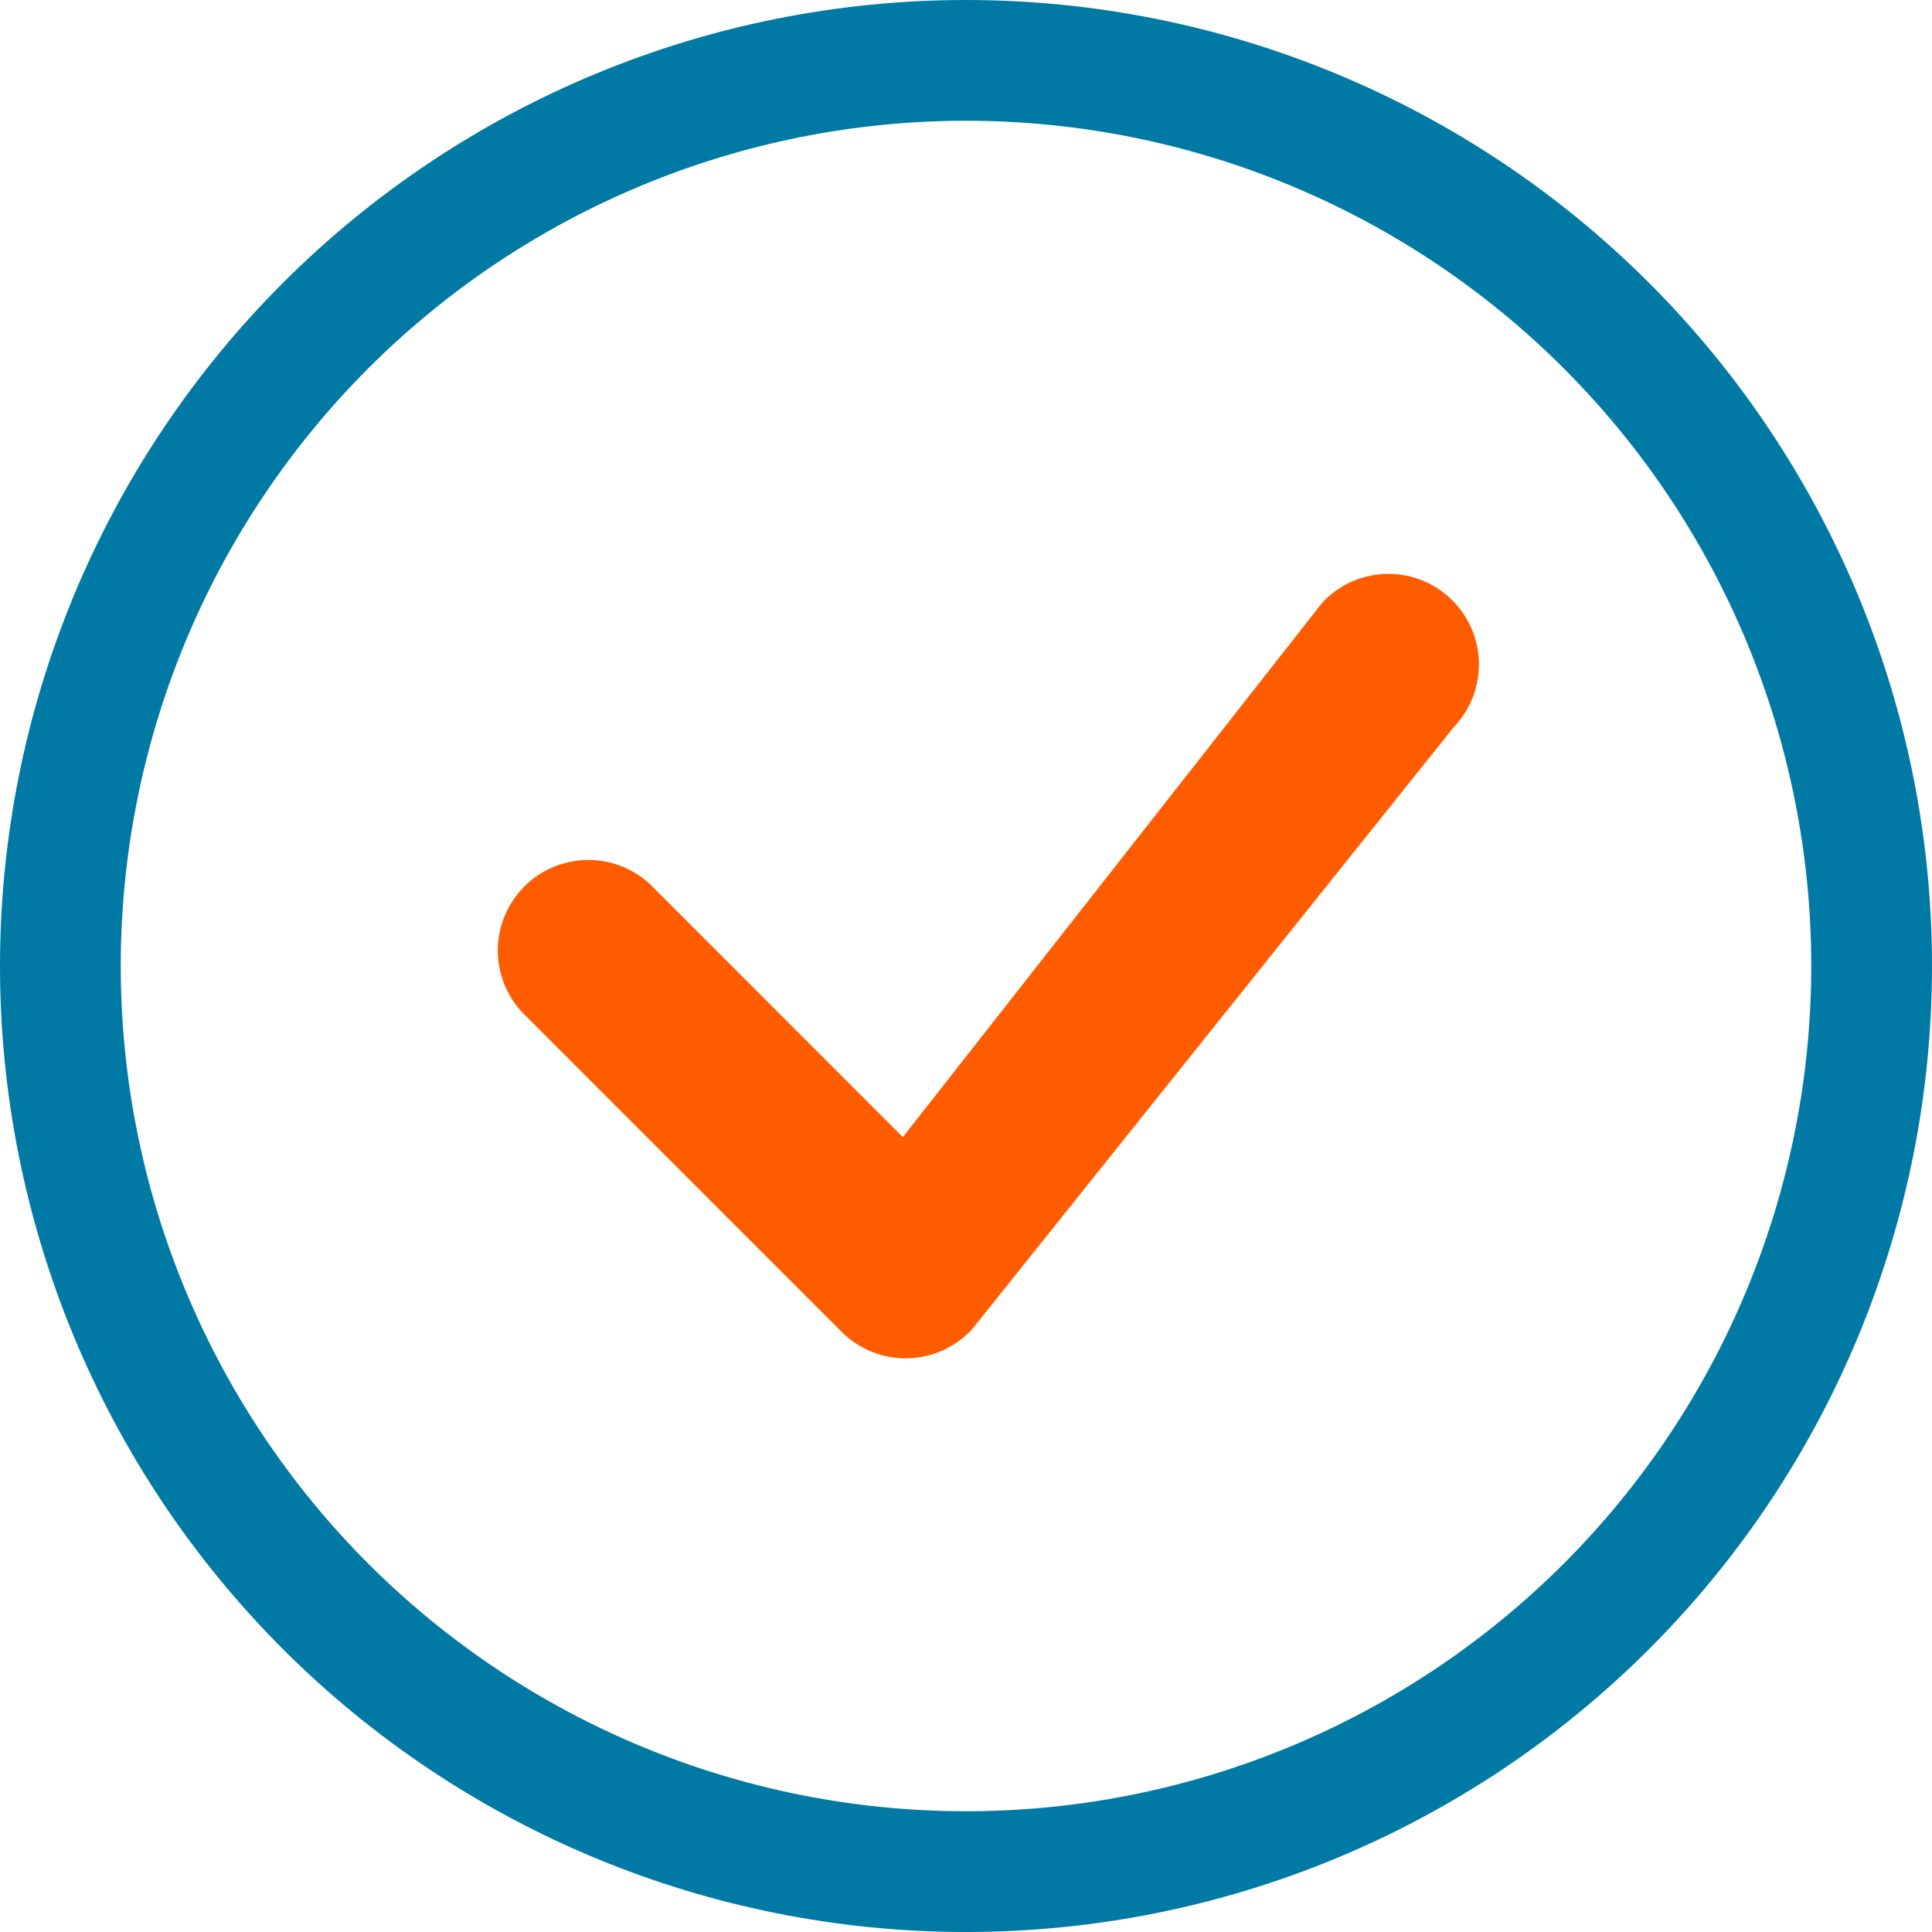 <svg width="30" height="30" viewBox="0 0 30 30" fill="none" xmlns="http://www.w3.org/2000/svg">
<g clip-path="url(#clip0_68_41)">
<path d="M15 28.125C11.519 28.125 8.181 26.742 5.719 24.281C3.258 21.819 1.875 18.481 1.875 15C1.875 11.519 3.258 8.181 5.719 5.719C8.181 3.258 11.519 1.875 15 1.875C18.481 1.875 21.819 3.258 24.281 5.719C26.742 8.181 28.125 11.519 28.125 15C28.125 18.481 26.742 21.819 24.281 24.281C21.819 26.742 18.481 28.125 15 28.125ZM15 30C18.978 30 22.794 28.42 25.607 25.607C28.42 22.794 30 18.978 30 15C30 11.022 28.42 7.206 25.607 4.393C22.794 1.58 18.978 0 15 0C11.022 0 7.206 1.58 4.393 4.393C1.58 7.206 0 11.022 0 15C0 18.978 1.58 22.794 4.393 25.607C7.206 28.42 11.022 30 15 30V30Z" fill="#007AA4"/>
<path d="M20.569 9.319C20.555 9.332 20.543 9.345 20.531 9.36L14.019 17.657L10.095 13.731C9.828 13.482 9.476 13.347 9.112 13.353C8.747 13.36 8.4 13.507 8.142 13.765C7.884 14.023 7.737 14.37 7.73 14.735C7.724 15.099 7.859 15.451 8.107 15.718L13.069 20.681C13.202 20.815 13.362 20.92 13.537 20.99C13.712 21.061 13.899 21.096 14.088 21.092C14.277 21.088 14.463 21.047 14.636 20.97C14.808 20.893 14.963 20.782 15.092 20.644L22.577 11.287C22.832 11.02 22.971 10.663 22.965 10.293C22.959 9.924 22.807 9.572 22.543 9.313C22.279 9.055 21.924 8.91 21.555 8.911C21.185 8.912 20.831 9.059 20.569 9.319V9.319Z" fill="#FF5C00"/>
</g>
<defs>
<clipPath id="clip0_68_41">
<rect width="30" height="30" fill="white"/>
</clipPath>
</defs>
</svg>
